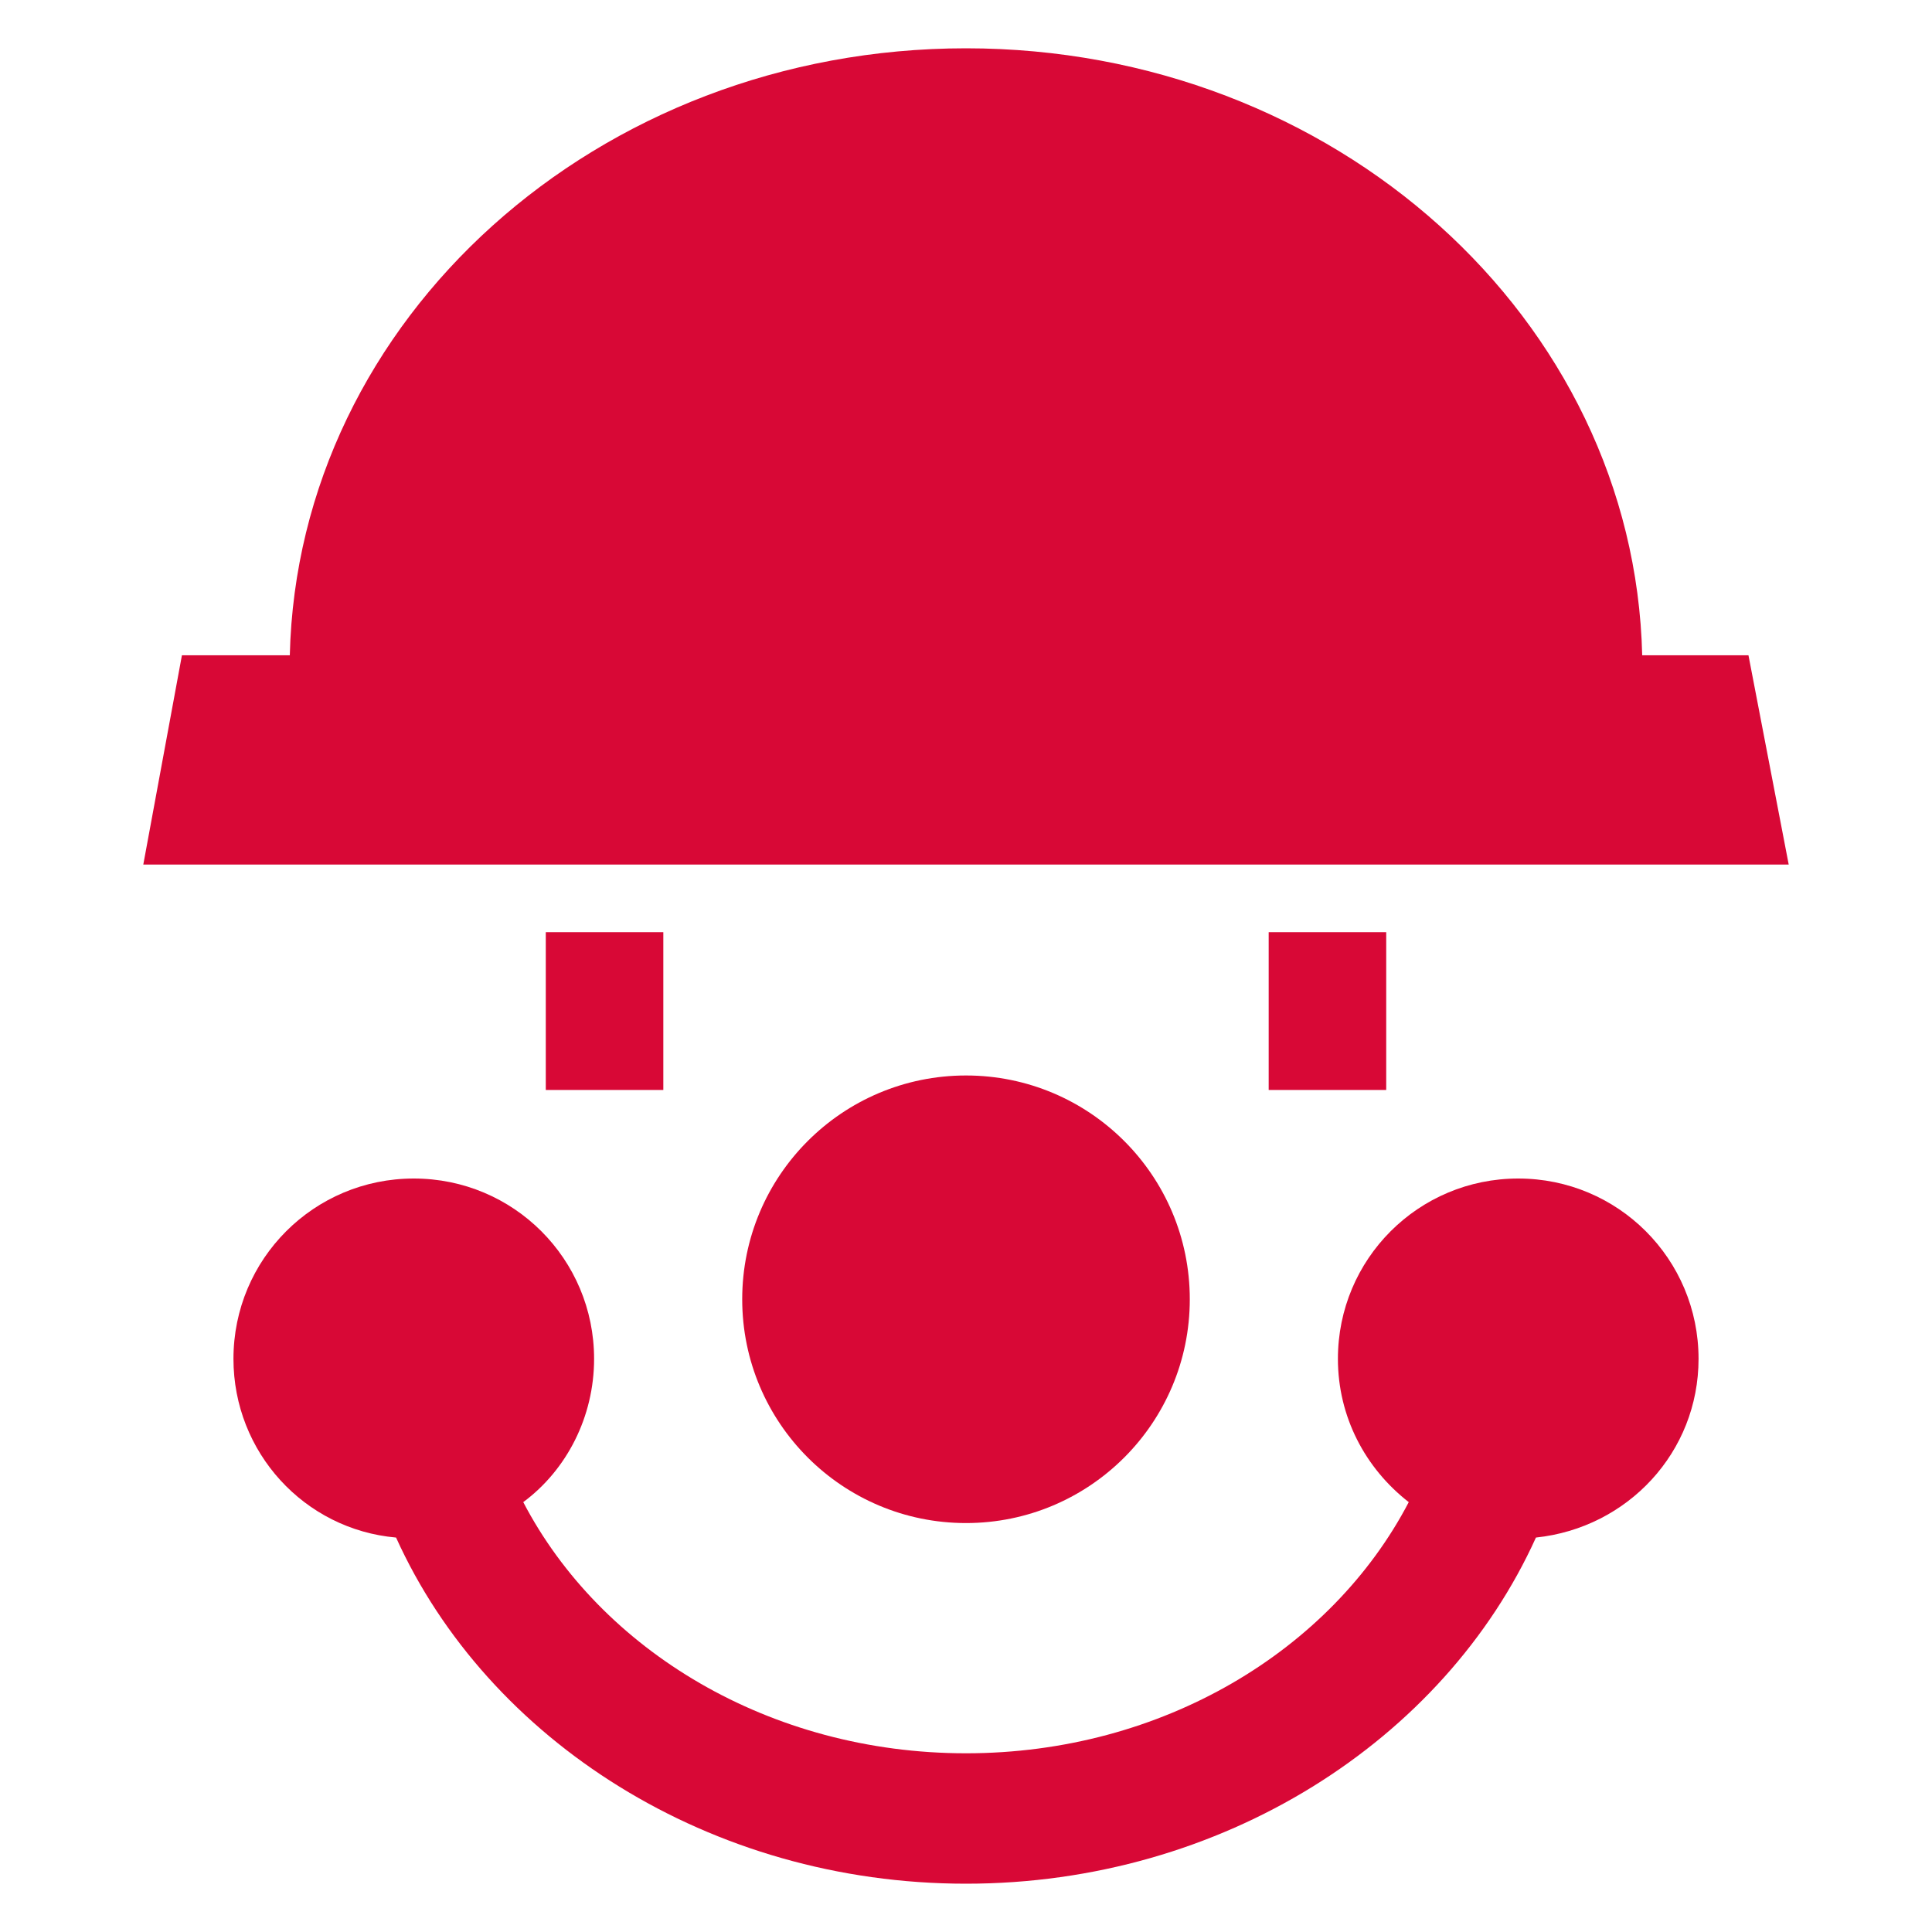 <?xml version="1.0" encoding="utf-8"?>
<!-- Generator: Adobe Illustrator 22.0.1, SVG Export Plug-In . SVG Version: 6.00 Build 0)  -->
<svg version="1.1" id="Ebene_1" xmlns="http://www.w3.org/2000/svg" xmlns:xlink="http://www.w3.org/1999/xlink" x="0px" y="0px"
	 viewBox="0 0 120 120" style="enable-background:new 0 0 120 120;" xml:space="preserve">
<style type="text/css">
	.st0{fill:#D80836;}
</style>
<g>
	<g>
		<circle class="st0" cx="60" cy="80.7" r="13.9"/>
		<path class="st0" d="M108.6,40.7H102C101.5,19.8,82.9,3,60,3C37.1,3,18.5,19.8,18,40.7h-6.7l-2.4,13h102.2L108.6,40.7z"/>
		<path class="st0" d="M105.5,84.4c0-6.2-5-11.2-11.2-11.2c-6.2,0-11.2,5-11.2,11.2c0,3.6,1.7,6.8,4.4,8.9
			c-4.8,9.2-15.3,15.6-27.5,15.6s-22.7-6.4-27.5-15.6c2.7-2,4.4-5.3,4.4-8.9c0-6.2-5-11.2-11.2-11.2s-11.2,5-11.2,11.2
			c0,5.8,4.4,10.6,10.1,11.1C30.3,108.1,44.1,117,60,117s29.7-8.9,35.4-21.5C101.1,94.9,105.5,90.2,105.5,84.4z"/>
		<g>
			<rect x="33.9" y="57.9" class="st0" width="7.3" height="9.8"/>
			<rect x="78.8" y="57.9" class="st0" width="7.3" height="9.8"/>
		</g>
	</g>
</g>
</svg>

